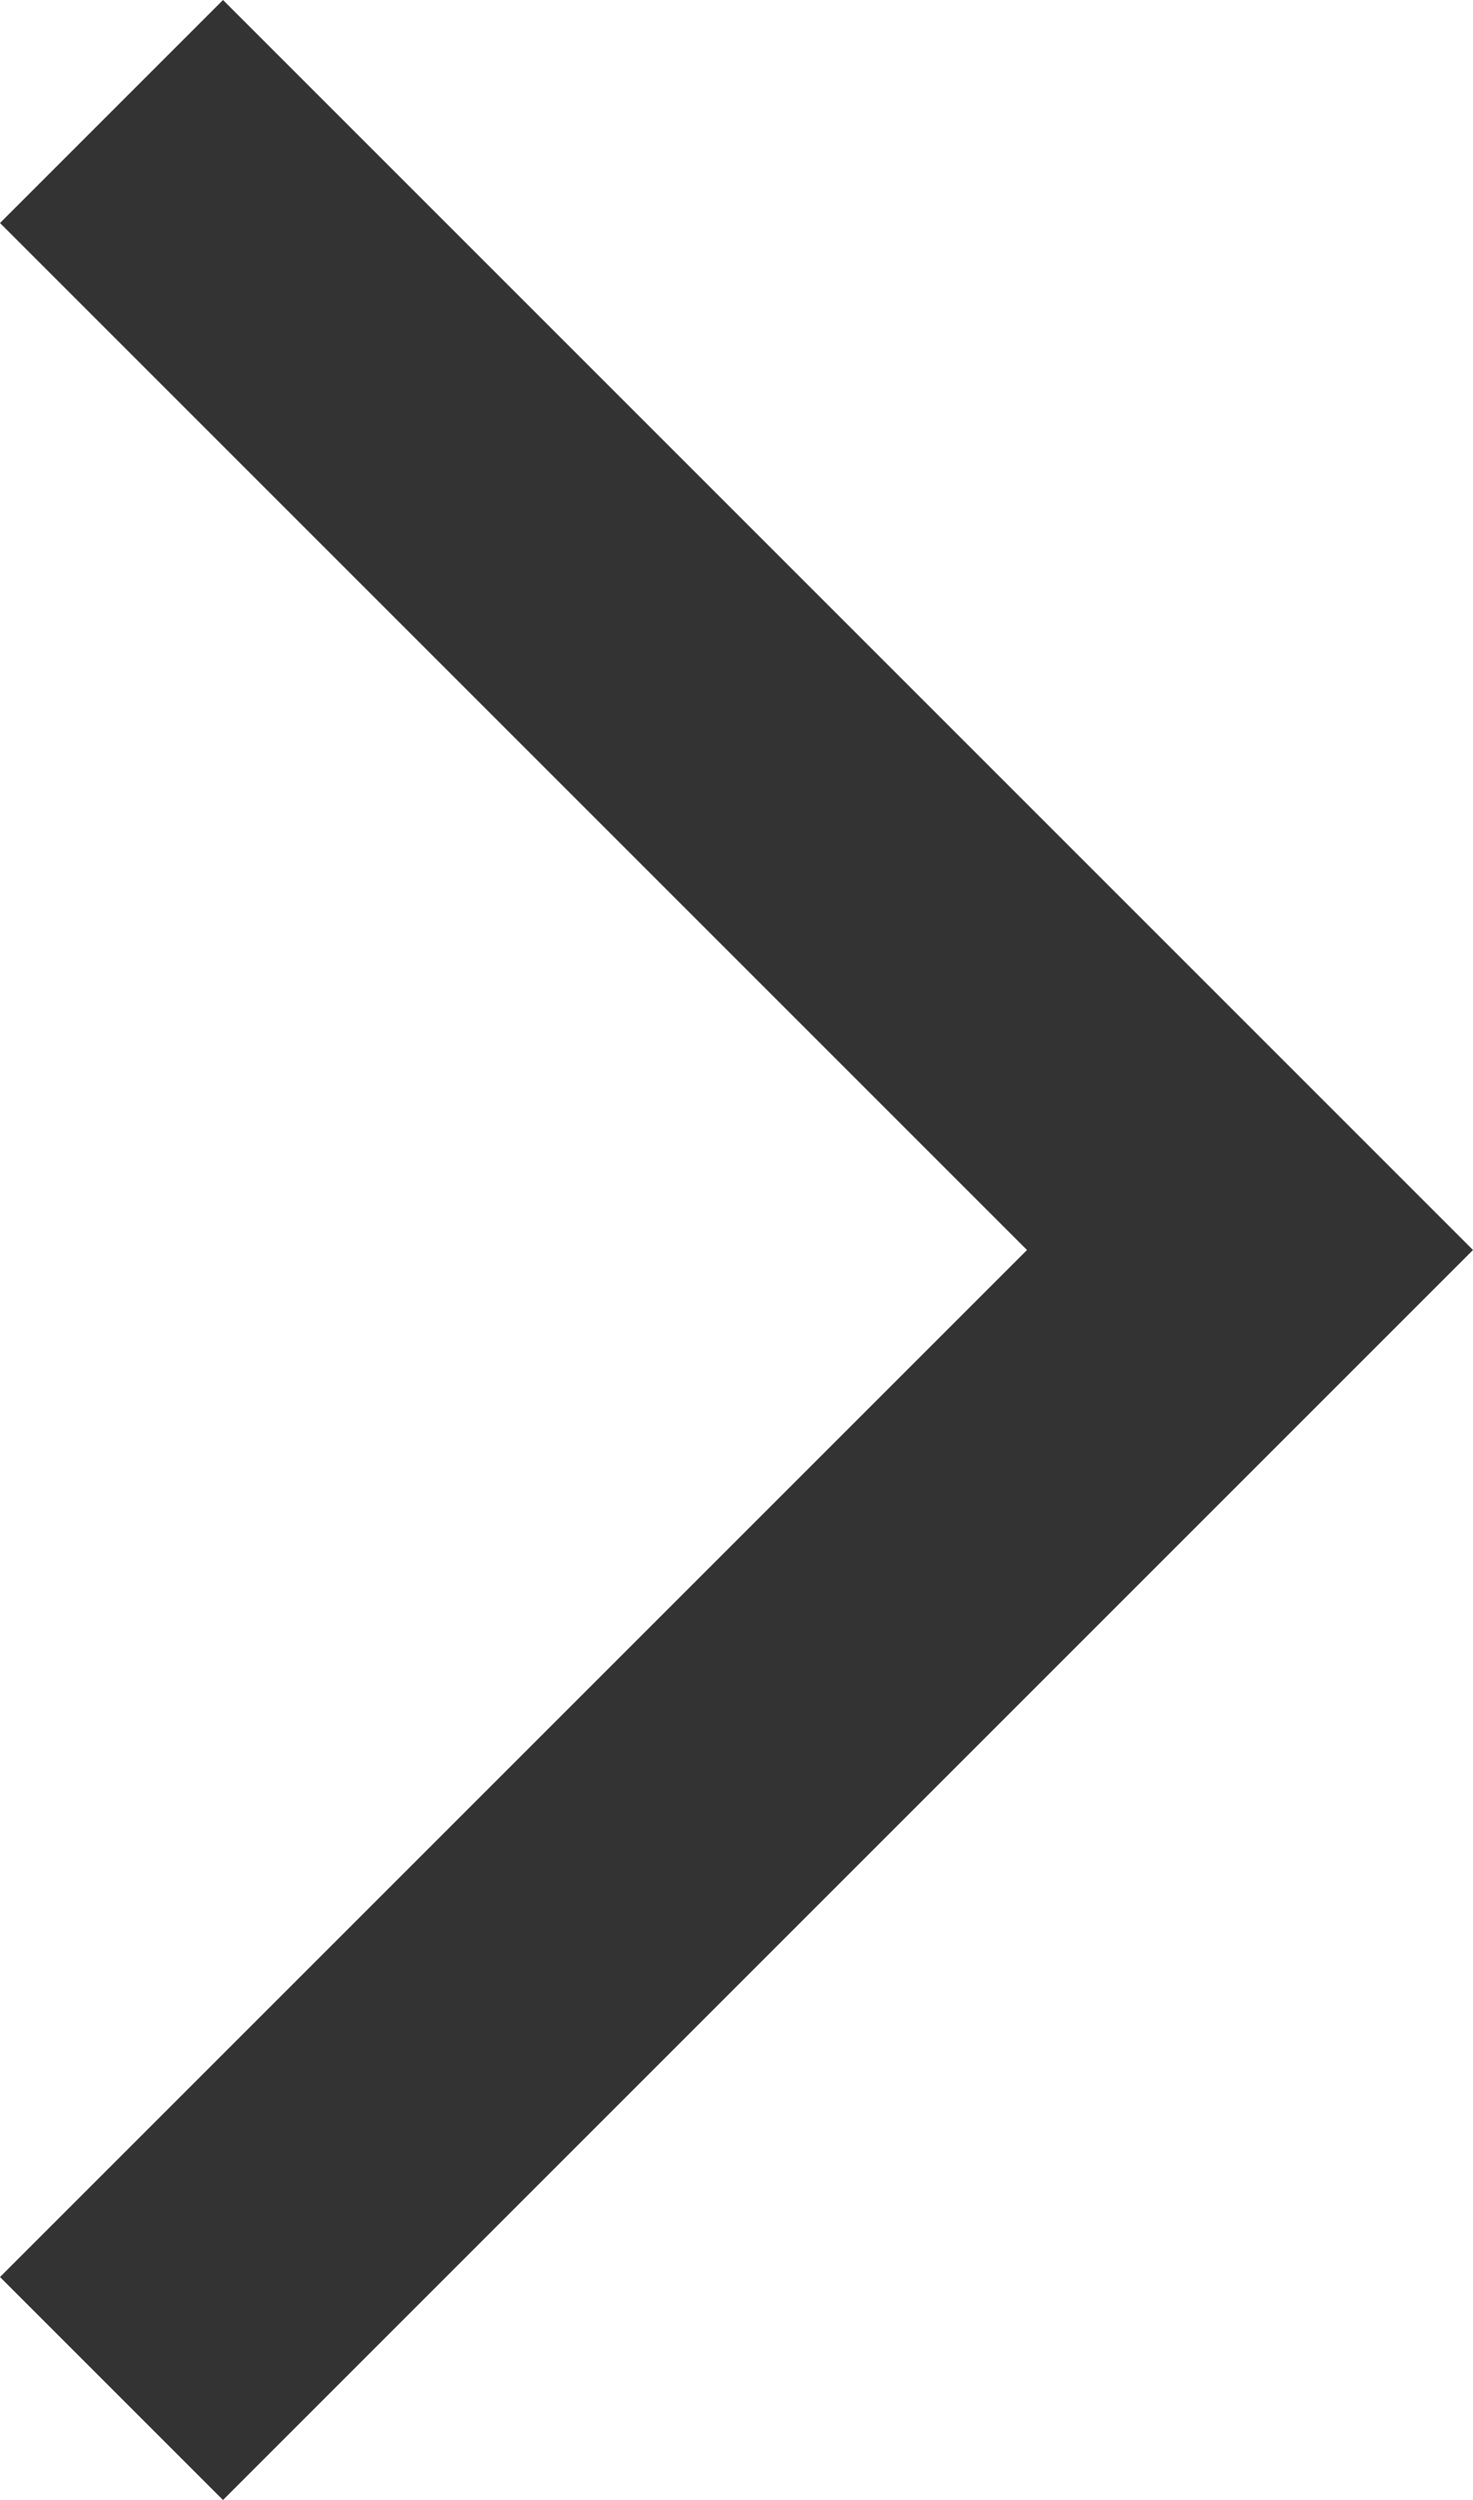 <svg xmlns="http://www.w3.org/2000/svg" width="11.784" height="20" viewBox="0 0 11.784 20">
  <path id="navigate_next_FILL0_wght400_GRAD0_opsz48" d="M18.384,31.9,16.6,30.116,24.816,21.9,16.6,13.684,18.384,11.9l10,10Z" transform="translate(-16.6 -11.9)" fill="#333"/>
</svg>
